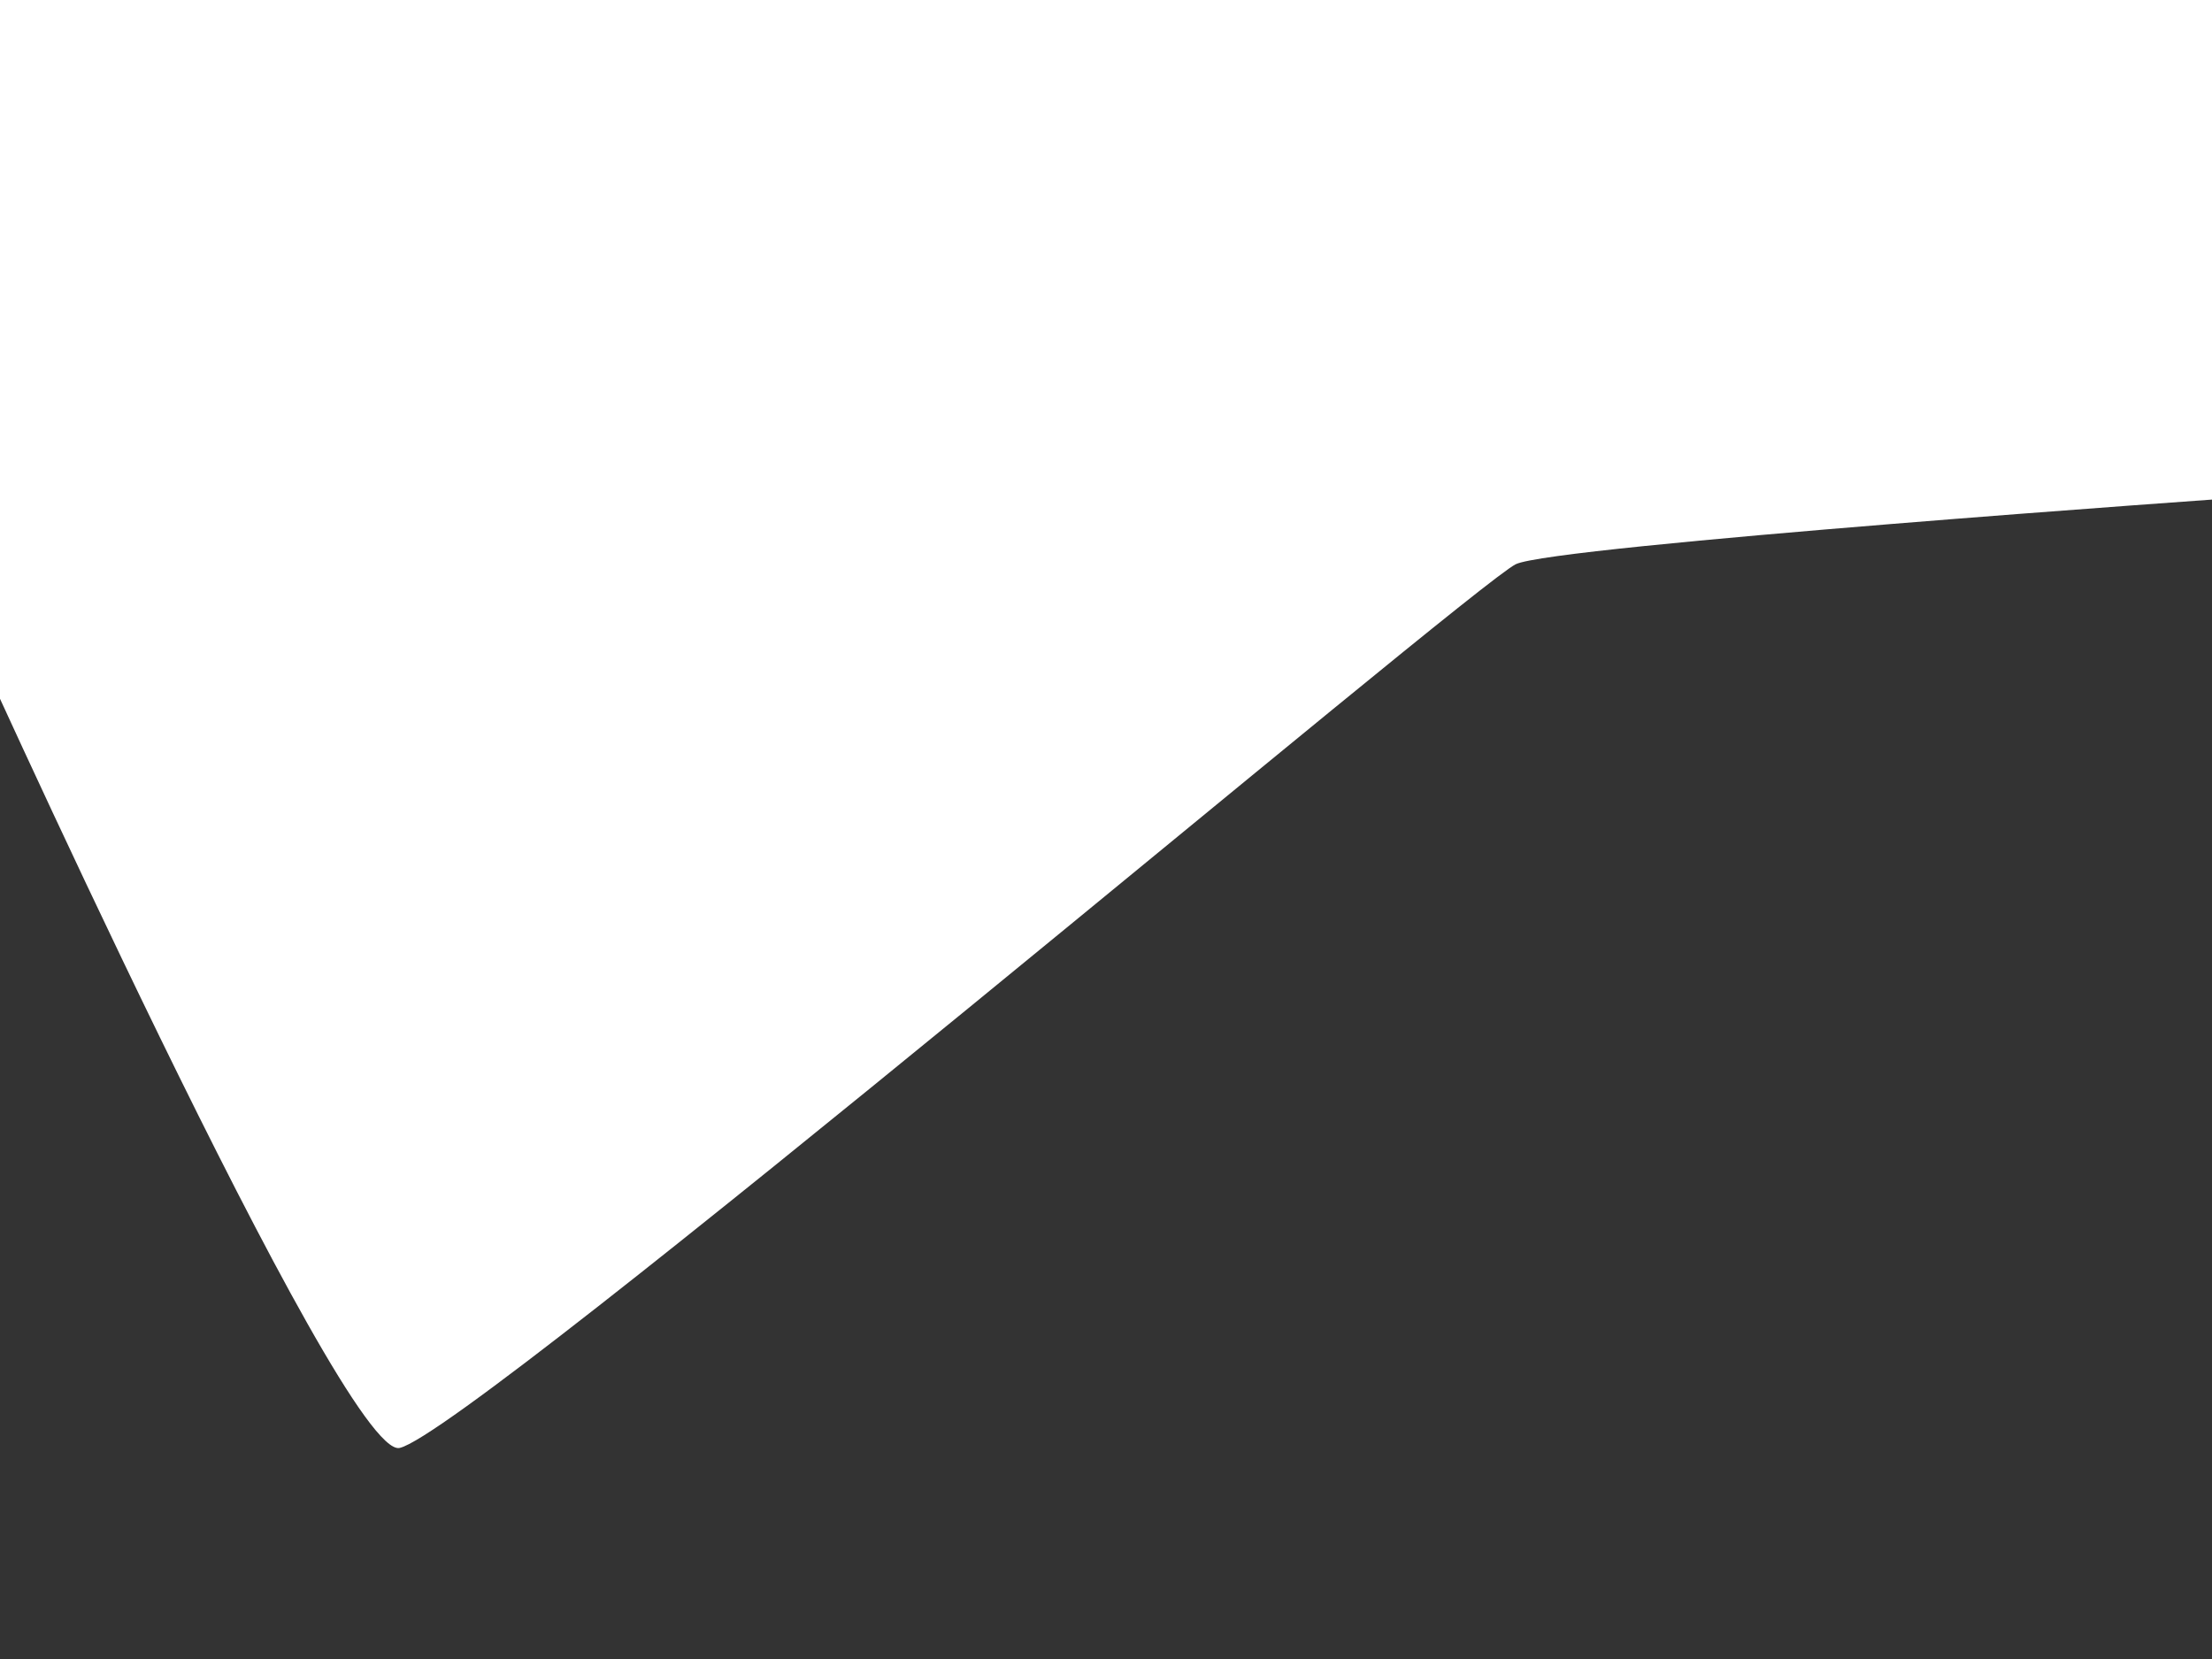 <?xml version="1.0" encoding="UTF-8" standalone="no"?><!DOCTYPE svg PUBLIC "-//W3C//DTD SVG 1.1//EN" "http://www.w3.org/Graphics/SVG/1.1/DTD/svg11.dtd"><svg width="800px" height="600px" version="1.1" xmlns="http://www.w3.org/2000/svg" xmlns:xlink="http://www.w3.org/1999/xlink" xml:space="preserve" xmlns:serif="http://www.serif.com/" style="fill-rule:evenodd;clip-rule:evenodd;stroke-linejoin:round;stroke-miterlimit:2;"><rect width="100%" height="100%" fill="#333333" stroke="none"/><path d="M804.723,-9.051l4.417,189.085c-0,0 -247.529,17.332 -260.976,24.04c-16.324,8.143 -377.112,313.569 -403.615,319.592c-20.555,4.672 -158.105,-300.675 -158.105,-300.675l1.065,-230.207l817.214,-1.835" style="fill:#FFF;"/></svg>
